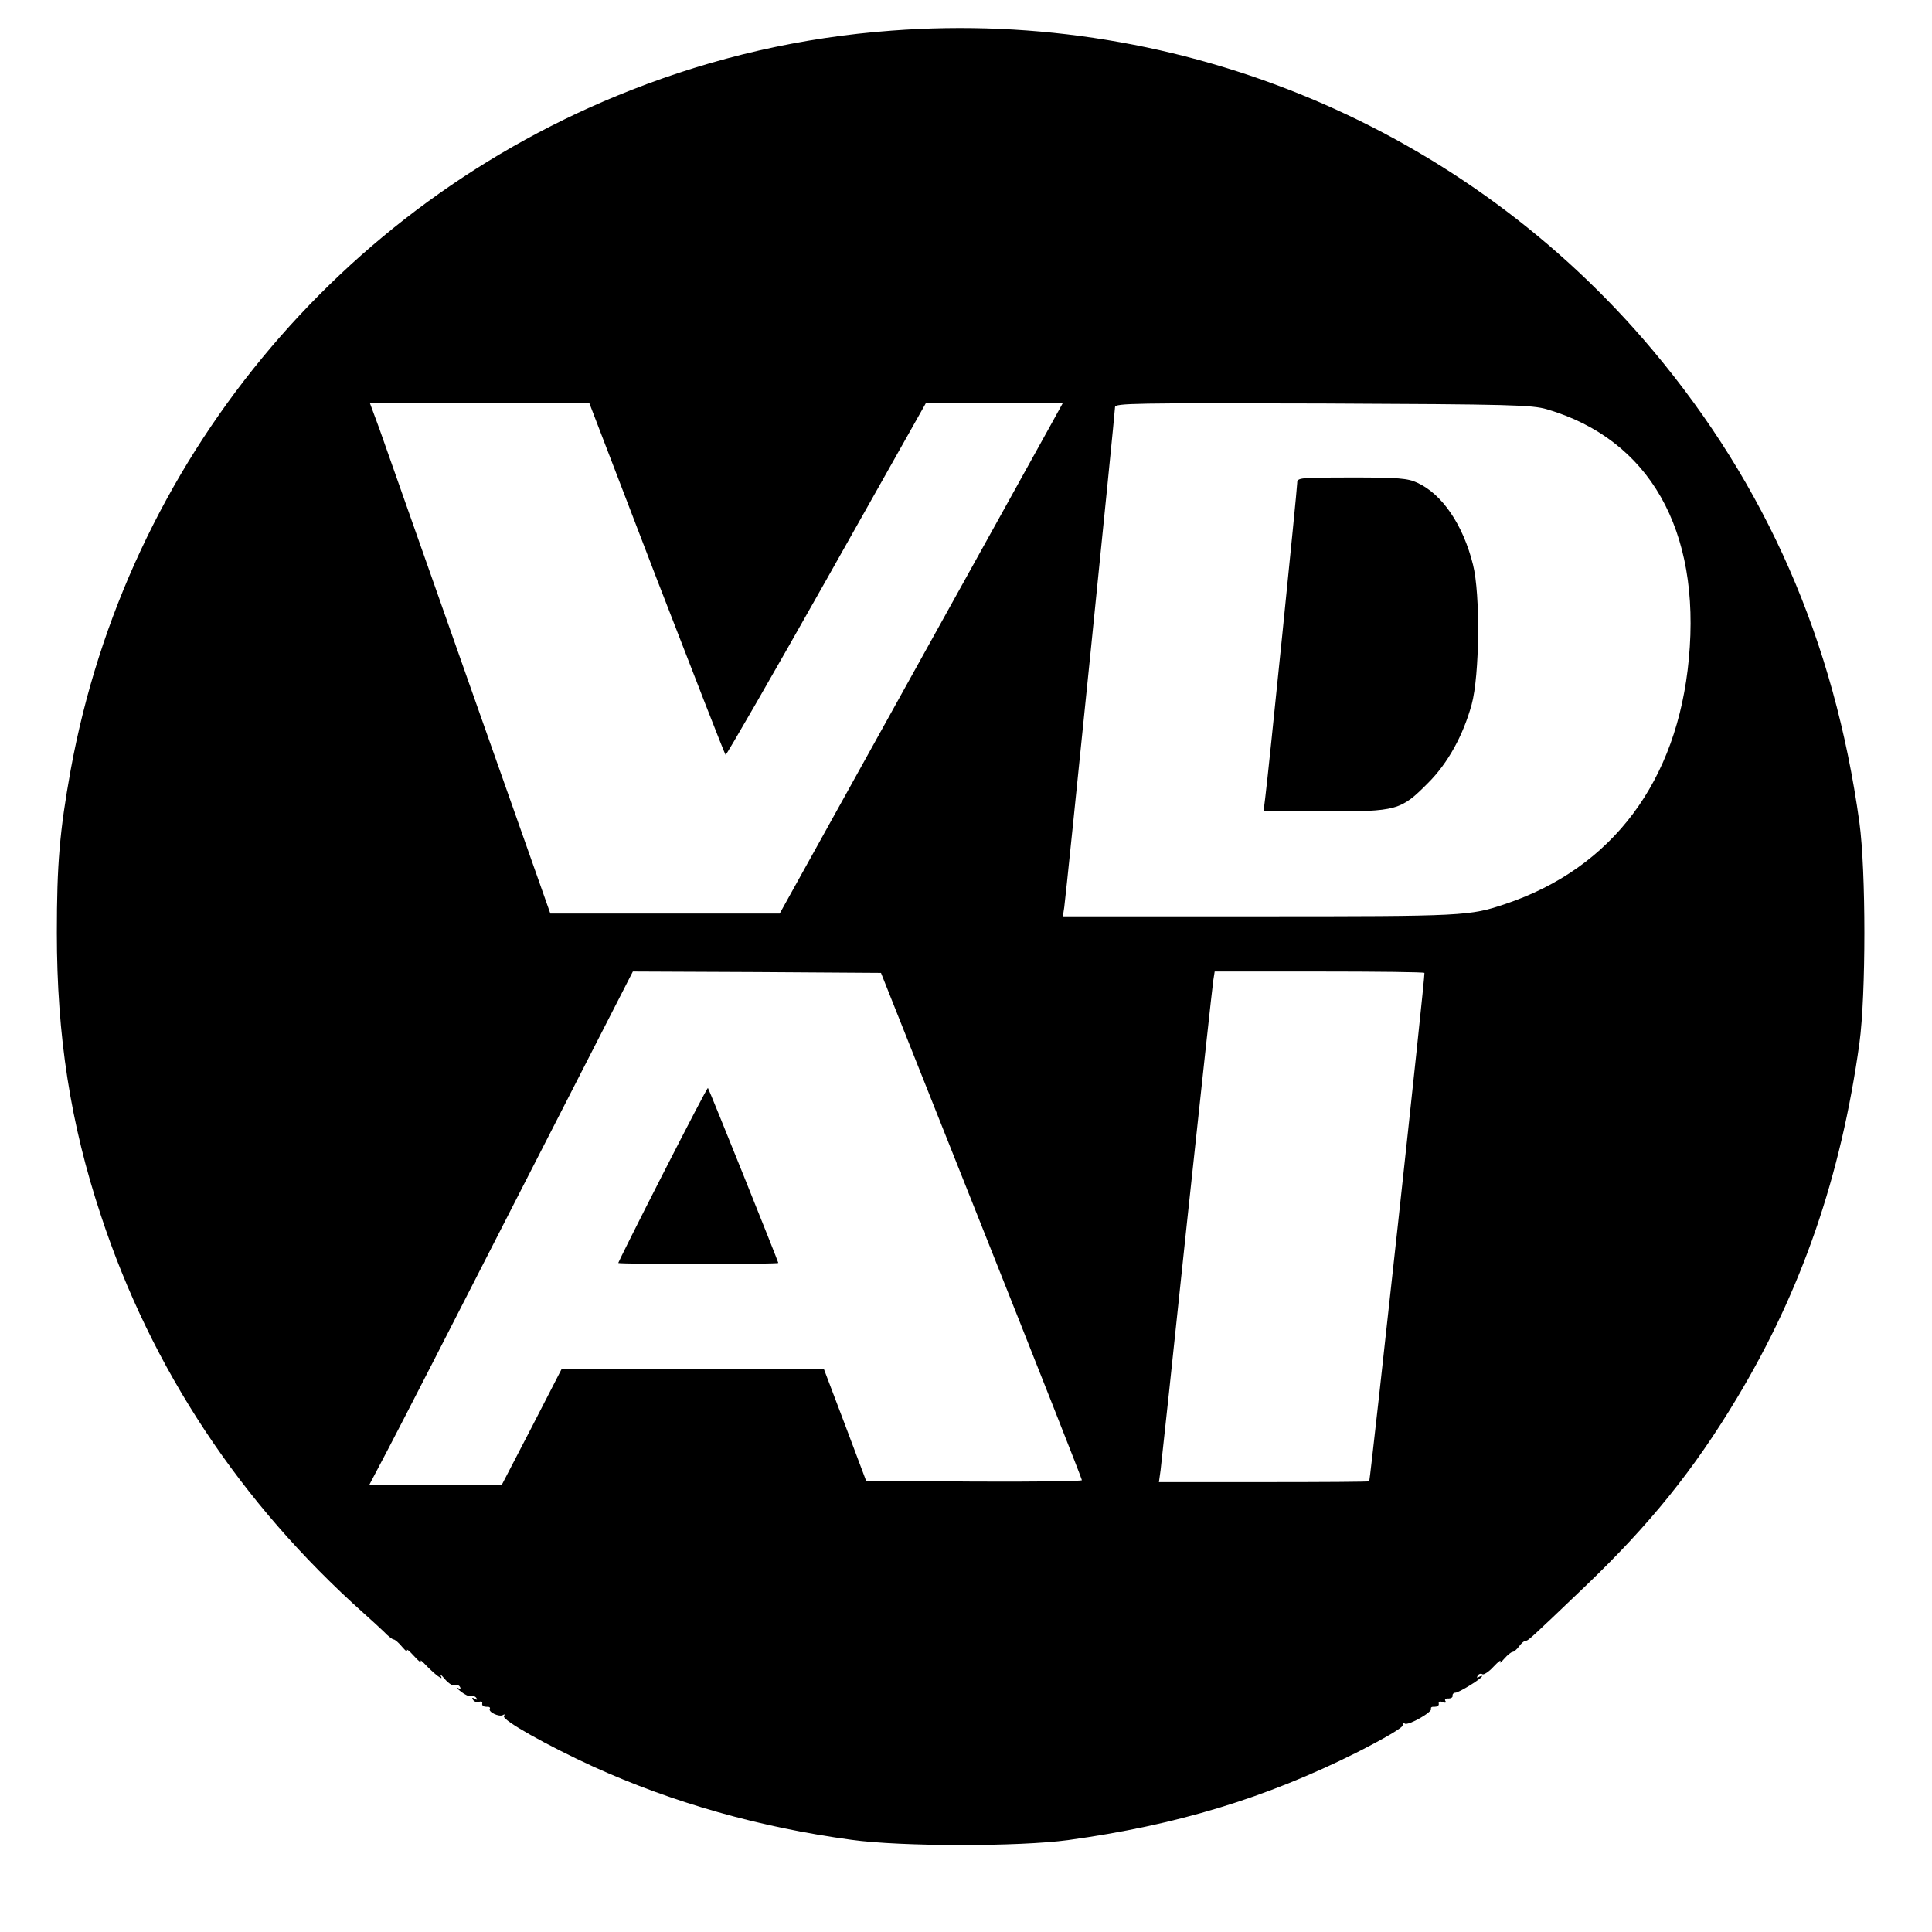 <?xml version="1.0" standalone="no"?>
<!DOCTYPE svg PUBLIC "-//W3C//DTD SVG 20010904//EN"
 "http://www.w3.org/TR/2001/REC-SVG-20010904/DTD/svg10.dtd">
<svg version="1.0" xmlns="http://www.w3.org/2000/svg"
 width="700pt" height="700pt" viewBox="0 0 700 700"
 preserveAspectRatio="xMidYMid meet">
<g transform="translate(0,700) scale(0.1,-0.1)"
fill="#000000" stroke="none">
<path d="M3230 6889 c-325 -24 -640 -96 -945 -216 -1057 -415 -1826 -1349
-2029 -2463 -40 -222 -50 -342 -50 -590 0 -374 49 -691 160 -1025 183 -555
504 -1040 953 -1441 24 -21 56 -51 72 -66 15 -16 31 -28 35 -28 5 0 19 -12 32
-28 13 -15 20 -20 17 -12 -4 8 8 -1 25 -20 17 -19 29 -28 25 -20 -4 8 3 3 16
-11 13 -14 33 -32 43 -40 17 -12 19 -12 12 1 -5 8 3 2 16 -14 14 -16 30 -26
36 -22 6 3 14 1 18 -5 5 -8 2 -10 -7 -5 -8 4 -3 -2 11 -13 14 -11 30 -19 37
-16 7 2 15 -1 19 -7 5 -7 2 -8 -6 -3 -9 6 -11 4 -6 -4 5 -7 14 -10 22 -7 8 3
13 0 11 -7 -1 -7 6 -11 15 -11 10 1 15 -2 13 -7 -8 -11 33 -31 47 -23 6 4 8 3
4 -4 -8 -14 158 -107 324 -183 289 -131 603 -220 935 -265 180 -25 608 -25
785 -1 393 54 715 152 1045 317 102 52 169 91 167 99 -1 7 2 10 8 6 13 -8 102
43 95 54 -2 5 3 8 13 7 9 0 16 4 15 11 -2 8 4 10 14 6 10 -4 14 -2 10 4 -4 6
1 10 11 9 9 0 16 4 15 10 -1 6 4 11 10 11 13 0 97 52 97 60 0 2 -5 1 -12 -3
-7 -4 -8 -3 -4 5 4 6 12 9 17 5 5 -3 24 9 41 28 17 18 28 26 24 18 -4 -8 2 -4
14 10 12 14 26 25 31 25 4 0 15 9 23 20 8 11 18 20 23 20 10 0 14 4 217 198
233 223 393 421 549 681 235 391 377 803 444 1286 24 176 24 624 0 800 -91
659 -337 1220 -748 1710 -677 807 -1704 1239 -2759 1159z m-851 -1985 c135
-349 247 -637 250 -639 3 -1 168 285 366 636 l360 639 248 0 248 0 -43 -78
c-24 -43 -254 -459 -513 -925 l-470 -847 -415 0 -416 0 -294 833 c-161 457
-308 874 -326 925 l-34 92 398 0 397 0 244 -636z m3226 613 c371 -109 558
-437 514 -904 -41 -443 -277 -758 -664 -888 -130 -44 -147 -45 -892 -45 l-712
0 5 33 c7 47 184 1793 184 1812 0 14 70 15 753 13 683 -3 757 -5 812 -21z
m-2049 -2957 c200 -503 364 -918 364 -923 0 -4 -176 -6 -391 -5 l-391 3 -76
202 -77 203 -475 0 -475 0 -108 -210 -109 -210 -240 0 -240 0 70 133 c38 72
253 491 477 930 l408 797 450 -2 449 -3 364 -915z m1605 915 c4 -3 -193 -1809
-200 -1842 -1 -2 -172 -3 -382 -3 l-380 0 6 43 c3 23 46 425 95 892 50 468 93
865 96 883 l5 32 378 0 c208 0 380 -2 382 -5z"/>
<path d="M4700 5250 c0 -21 -105 -1060 -116 -1142 l-6 -48 223 0 c261 0 274 3
374 104 71 71 126 171 157 283 29 106 32 400 5 507 -36 145 -112 256 -202 297
-34 16 -68 19 -237 19 -192 0 -198 -1 -198 -20z"/>
<path d="M2401 2745 c-89 -174 -161 -319 -161 -321 0 -2 131 -4 290 -4 160 0
290 2 290 4 0 5 -251 630 -255 634 -2 2 -75 -139 -164 -313z"/>
</g>
</svg>
